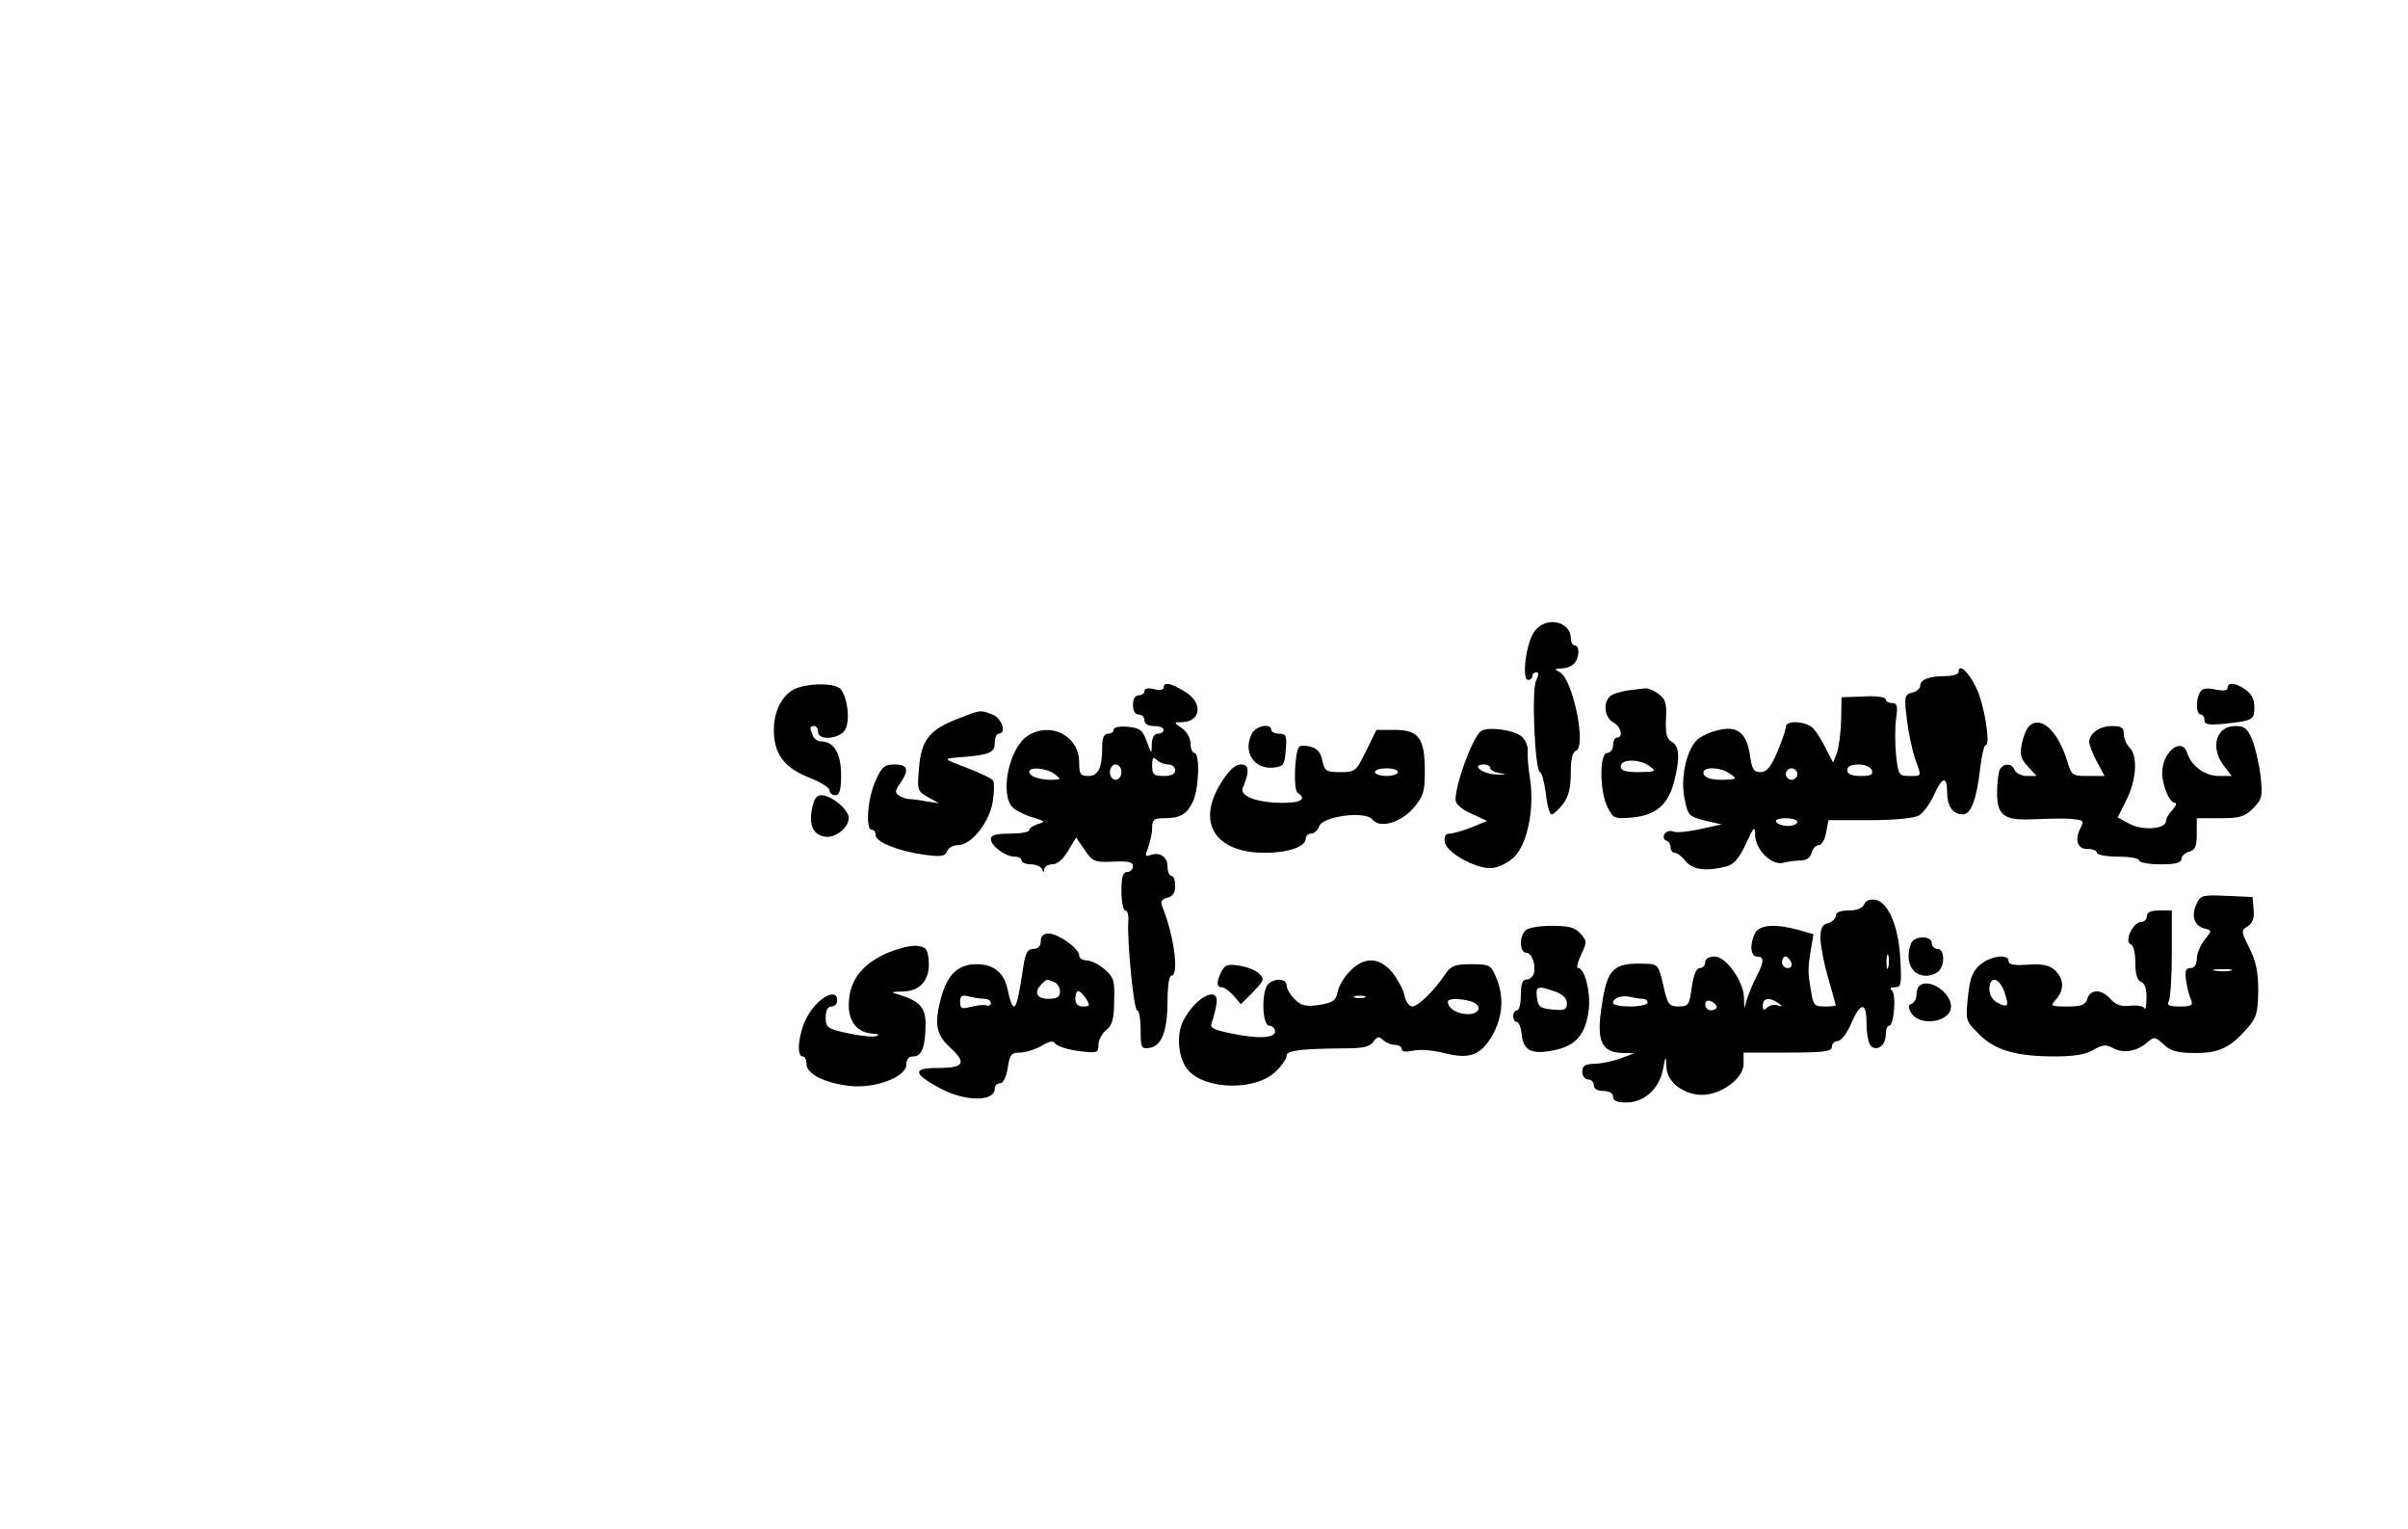 <?xml version="1.0" encoding="UTF-8" standalone="yes"?>
<svg version="1.0" xmlns="http://www.w3.org/2000/svg" width="627" height="398" viewBox="0 0 627 398" preserveAspectRatio="xMidYMid meet">
  <g transform="translate(0,398) scale(0.1,-0.1)" fill="#000000" stroke="none">
    <path d="M3994 2334 c-21 -31 -32 -124 -15 -124 6 0 11 5 11 10 0 6 5 10 10
10 7 0 7 -7 0 -21 -13 -23 -3 -239 10 -239 4 0 11 -25 15 -55 3 -30 10 -55 15
-55 5 0 18 12 29 26 15 20 21 41 21 81 0 36 4 55 14 59 27 11 -8 184 -42 204
-15 8 -15 9 3 10 12 0 26 5 33 12 15 15 16 48 2 48 -5 0 -10 8 -10 18 0 47
-69 59 -96 16z"/>
    <path d="M5100 2231 c0 -6 -15 -11 -34 -11 -43 0 -66 -9 -66 -25 0 -7 -9 -15
-21 -18 -20 -5 -21 -10 -14 -69 4 -34 14 -80 21 -102 18 -49 19 -46 -15 -46
-27 0 -28 3 -34 54 -3 30 -3 73 0 95 5 33 3 41 -11 41 -9 0 -16 4 -16 10 0 5
-25 9 -57 7 l-58 -2 -1 -60 c-1 -33 -6 -71 -11 -85 l-10 -25 -18 35 c-9 19
-24 43 -33 53 -17 20 -72 23 -72 5 0 -7 -10 -37 -22 -65 -17 -40 -28 -53 -44
-53 -18 0 -22 8 -27 41 -8 60 -32 80 -80 69 -21 -4 -47 -16 -57 -25 -28 -25
-45 -99 -34 -153 9 -45 11 -47 53 -58 l44 -10 -55 -12 c-30 -7 -62 -10 -70 -7
-9 4 -19 1 -24 -6 -4 -7 -2 -15 4 -17 7 -2 12 -10 12 -18 0 -8 5 -14 11 -14 6
0 19 -10 28 -22 19 -22 53 -27 104 -14 21 5 34 19 53 59 20 45 24 48 24 24 0
-38 43 -81 73 -73 12 3 33 6 45 6 15 0 26 7 29 20 3 11 11 20 19 20 7 0 16 15
19 33 l6 32 107 0 c64 0 115 5 128 12 11 6 29 30 39 52 22 50 35 52 35 8 0
-36 15 -57 41 -57 21 0 36 40 45 120 4 33 10 60 14 60 14 0 -3 106 -24 149
-20 42 -46 66 -46 42z m-226 -256 c4 -12 -3 -15 -29 -15 -24 0 -35 5 -35 15 0
10 10 15 29 15 16 0 31 -6 35 -15z m-368 -10 c18 -13 16 -14 -22 -15 -28 0
-44 5 -48 15 -7 20 43 20 70 0z m174 0 c0 -8 -7 -15 -15 -15 -8 0 -15 7 -15
15 0 8 7 15 15 15 8 0 15 -7 15 -15z m0 -125 c0 -5 -11 -10 -24 -10 -14 0 -28
5 -31 10 -4 6 7 10 24 10 17 0 31 -4 31 -10z"/>
    <path d="M2081 2191 c-39 -11 -66 -56 -66 -111 0 -63 27 -99 94 -125 28 -11
51 -26 51 -32 0 -7 7 -13 15 -13 11 0 15 13 15 53 0 56 -19 87 -52 87 -9 0
-19 7 -22 16 -8 21 -8 24 4 24 6 0 10 -7 10 -15 0 -24 57 -19 71 6 13 24 6 83
-12 105 -12 14 -66 17 -108 5z"/>
    <path d="M3030 2190 c0 -6 -11 -8 -25 -4 -15 4 -25 2 -25 -5 0 -6 -7 -11 -15
-11 -9 0 -15 -9 -15 -25 0 -16 6 -25 15 -25 8 0 15 -7 15 -15 0 -9 9 -15 25
-15 14 0 25 -4 25 -10 0 -5 -7 -10 -15 -10 -10 0 -15 -10 -16 -27 0 -27 -1
-27 -13 7 -11 30 -18 35 -49 38 -21 2 -37 -1 -37 -7 0 -6 -7 -11 -15 -11 -10
0 -15 -10 -15 -32 0 -57 -10 -78 -36 -78 -21 0 -24 5 -24 35 0 70 -75 108
-135 69 -48 -32 -73 -154 -37 -187 9 -8 33 -20 52 -25 32 -10 33 -11 13 -17
-13 -4 -23 -11 -23 -16 0 -5 -22 -9 -50 -9 -37 0 -50 -4 -50 -14 0 -18 38 -46
62 -46 10 0 18 -4 18 -10 0 -5 11 -10 24 -10 13 0 27 -6 29 -12 4 -10 6 -10 6
0 1 6 10 12 21 12 13 0 28 13 41 35 l21 35 22 -32 c21 -31 26 -33 74 -31 40 2
52 -1 52 -12 0 -8 -7 -15 -15 -15 -11 0 -15 -12 -15 -50 0 -27 5 -50 10 -50 6
0 9 -12 8 -27 -4 -49 14 -233 23 -233 5 0 9 -23 9 -51 0 -46 2 -50 22 -47 32
4 48 43 48 121 0 38 4 67 10 67 21 0 7 106 -24 181 -5 11 -1 18 13 22 15 3 21
13 21 31 0 14 -4 26 -10 26 -5 0 -10 11 -10 24 0 26 -20 39 -45 30 -13 -5 -14
-2 -5 21 5 14 10 37 10 51 0 20 5 24 29 24 43 0 60 9 76 41 17 32 20 129 5
129 -5 0 -10 11 -10 24 0 14 -10 32 -22 40 -22 15 -22 16 -2 16 51 0 58 50 10
79 -37 23 -56 27 -56 11z m12 -200 c10 0 18 -7 18 -15 0 -10 -10 -15 -30 -15
-26 0 -30 4 -30 27 0 21 3 24 12 15 7 -7 20 -12 30 -12z m-122 -20 c0 -11 -7
-20 -15 -20 -8 0 -15 9 -15 20 0 11 7 20 15 20 8 0 15 -9 15 -20z m-174 -5
c18 -14 18 -14 -8 -15 -32 0 -58 9 -58 21 0 14 44 10 66 -6z"/>
    <path d="M5800 2189 c0 -7 -11 -8 -31 -4 -22 5 -34 3 -40 -6 -12 -19 -11 -59
1 -59 6 0 10 -7 10 -15 0 -11 11 -13 53 -9 73 8 77 10 77 43 0 20 -8 35 -22
45 -26 19 -48 21 -48 5z"/>
    <path d="M4240 2183 c-19 -3 -41 -9 -47 -15 -20 -16 -15 -56 7 -68 21 -11 28
-40 10 -40 -5 0 -10 -9 -10 -20 0 -11 -7 -20 -15 -20 -21 0 -20 -101 1 -142
15 -29 18 -30 65 -26 61 6 93 34 108 93 16 62 14 93 -6 104 -13 7 -17 21 -15
60 2 42 -2 52 -20 65 -12 9 -27 15 -33 14 -5 0 -26 -3 -45 -5z m56 -198 c18
-13 15 -14 -28 -15 -36 0 -48 4 -48 15 0 20 50 20 76 0z"/>
    <path d="M2494 2109 c-73 -28 -95 -55 -101 -127 -5 -58 -5 -61 23 -77 l29 -16
-34 5 c-18 4 -39 6 -45 6 -6 0 -17 4 -25 9 -11 7 -11 13 3 32 24 35 20 49 -14
49 -27 0 -34 -6 -50 -42 -21 -45 -27 -128 -10 -128 6 0 10 -6 10 -14 0 -18 60
-42 127 -51 44 -6 54 -4 59 9 3 9 16 16 29 16 34 0 82 60 90 114 4 24 4 49 1
54 -3 5 -34 20 -68 33 -61 23 -62 24 -28 27 85 6 100 12 100 37 0 14 5 25 10
25 22 0 9 41 -16 50 -32 12 -29 13 -90 -11z"/>
    <path d="M5281 2087 c-6 -8 -14 -28 -17 -46 -5 -25 -2 -37 16 -56 l23 -25 -25
0 c-14 0 -28 7 -32 15 -7 20 -32 19 -40 -1 -3 -9 -6 -35 -6 -59 0 -56 18 -70
84 -68 89 3 96 3 120 0 19 -2 22 -5 15 -19 -18 -33 -11 -58 16 -58 14 0 25 -4
25 -10 0 -5 25 -10 55 -10 30 0 55 -4 55 -10 0 -5 25 -10 55 -10 40 0 55 4 55
14 0 7 9 16 20 19 16 4 20 14 20 46 l0 41 60 0 c52 0 65 4 87 26 23 24 25 30
19 85 -4 32 -14 75 -22 94 -12 29 -19 35 -44 35 -50 0 -66 -57 -29 -104 l20
-26 -33 0 c-37 0 -72 26 -83 60 -14 43 -65 3 -65 -52 0 -32 19 -78 33 -78 6 0
3 -8 -6 -18 -10 -10 -17 -23 -17 -29 0 -21 -60 -26 -94 -8 l-32 17 23 46 c26
52 30 114 8 136 -8 8 -15 24 -15 35 0 17 -6 21 -31 21 -32 0 -59 -19 -59 -42
0 -7 9 -30 20 -51 l20 -37 -43 0 c-41 0 -43 1 -55 41 -25 80 -72 120 -101 86z"/>
    <path d="M3260 2071 c-25 -48 5 -95 57 -89 25 3 28 7 31 46 3 37 1 42 -17 42
-12 0 -21 5 -21 10 0 18 -39 11 -50 -9z"/>
    <path d="M3854 2075 c-24 -25 -64 -137 -64 -177 0 -11 16 -25 41 -36 l41 -19
-41 -17 c-23 -9 -48 -16 -57 -16 -10 0 -14 -7 -12 -22 4 -27 77 -68 119 -68
15 0 41 11 57 25 38 31 58 126 46 207 -5 29 -7 62 -6 74 1 11 -6 28 -15 36
-21 19 -96 28 -109 13z m26 -94 c0 -5 12 -12 28 -14 17 -3 12 -4 -12 -3 -37 1
-67 26 -32 26 9 0 16 -4 16 -9z"/>
    <path d="M3557 2025 c-26 -53 -28 -55 -67 -55 -37 0 -41 3 -47 30 -4 21 -13
32 -30 36 -13 4 -27 4 -30 0 -12 -12 -16 -113 -4 -120 24 -15 9 -26 -38 -26
-66 0 -114 17 -105 39 18 43 17 61 -5 61 -15 0 -31 -15 -51 -47 -66 -104 -17
-183 114 -183 60 0 106 16 106 37 0 7 6 13 14 13 8 0 17 9 21 19 8 26 120 41
138 18 19 -24 72 -10 107 29 26 31 30 42 30 97 0 85 -16 107 -78 107 l-48 0
-27 -55z m83 -55 c0 -5 -13 -10 -30 -10 -16 0 -30 5 -30 10 0 6 14 10 30 10
17 0 30 -4 30 -10z"/>
    <path d="M2114 1873 c-8 -42 4 -67 35 -71 27 -4 61 24 61 49 0 21 -45 59 -71
59 -13 0 -20 -10 -25 -37z"/>
    <path d="M5719 1626 c-14 -30 -6 -56 21 -63 20 -5 20 -5 0 -30 -11 -14 -20
-36 -20 -49 0 -15 -6 -24 -16 -24 -13 0 -15 -7 -12 -32 3 -18 8 -41 13 -50 6
-15 2 -18 -30 -18 -26 0 -34 3 -28 13 4 6 8 63 8 124 l0 113 -32 0 c-23 0 -33
-5 -33 -15 0 -8 -7 -15 -15 -15 -21 0 -45 -52 -27 -58 7 -2 12 -22 12 -48 0
-30 5 -46 15 -50 10 -4 15 -19 14 -43 0 -20 -3 -31 -5 -26 -2 6 -19 9 -37 7
-23 -3 -38 2 -51 17 -24 27 -53 27 -61 1 -5 -16 -15 -20 -52 -20 -44 0 -45 1
-30 18 23 25 21 55 -2 76 -15 14 -33 17 -70 15 -36 -3 -51 0 -51 9 0 20 -47
14 -75 -10 -20 -18 -26 -36 -31 -84 -6 -60 -6 -62 29 -96 41 -42 97 -58 197
-58 50 0 81 5 101 17 24 14 32 15 52 4 27 -14 62 -8 90 17 16 14 19 13 41 -7
18 -17 36 -22 80 -22 62 -1 93 13 138 65 24 27 27 40 28 97 0 49 -6 77 -23
111 -22 44 -22 46 -4 57 13 9 17 21 15 44 l-3 32 -68 3 c-63 3 -68 1 -78 -22z
m89 -173 c-10 -2 -28 -2 -40 0 -13 2 -5 4 17 4 22 1 32 -1 23 -4z m-589 -55
c13 -37 10 -43 -18 -28 -13 6 -21 21 -21 35 0 36 26 31 39 -7z"/>
    <path d="M4854 1626 c-4 -10 -18 -16 -40 -16 -22 0 -34 -5 -34 -14 0 -7 -9
-16 -20 -19 -15 -4 -20 -14 -20 -39 0 -18 9 -65 20 -103 11 -38 20 -71 20 -72
0 -2 -13 -3 -29 -3 -26 0 -30 4 -35 38 -9 50 -9 60 -1 109 l7 41 -38 11 c-61
17 -102 14 -114 -8 -15 -29 -12 -61 5 -61 19 0 19 -13 -2 -53 -9 -17 -19 -43
-24 -57 l-7 -25 -1 28 c-1 43 -47 107 -76 107 -16 0 -25 -6 -25 -15 0 -8 -6
-15 -14 -15 -9 0 -16 -17 -21 -50 -6 -46 -9 -50 -34 -50 -25 0 -29 5 -40 55
-11 49 -15 55 -39 56 -91 4 -106 -9 -121 -107 -15 -92 -2 -123 52 -125 l32 -1
-35 -13 c-19 -7 -50 -14 -67 -14 -26 -1 -33 -5 -33 -21 0 -11 7 -20 15 -20 8
0 15 -7 15 -15 0 -9 9 -15 25 -15 16 0 25 -6 25 -15 0 -10 10 -15 34 -15 47 0
86 35 96 86 7 37 8 38 9 7 1 -39 44 -73 93 -73 50 0 108 43 108 80 l0 30 115
0 c96 0 115 3 115 15 0 8 7 15 15 15 9 0 24 20 35 45 24 57 40 58 40 3 0 -24
4 -49 9 -57 13 -21 41 -5 41 24 0 14 4 25 9 25 13 0 19 84 7 92 -7 5 -3 8 8 8
16 0 18 7 14 73 -4 86 -32 150 -66 155 -13 2 -25 -3 -28 -12z m63 -163 c-3
-10 -5 -4 -5 12 0 17 2 24 5 18 2 -7 2 -21 0 -30z m-253 12 c3 -9 0 -15 -9
-15 -8 0 -15 7 -15 15 0 8 4 15 9 15 5 0 11 -7 15 -15z m-386 -95 c6 0 12 -4
12 -10 0 -5 -20 -10 -45 -10 -25 0 -45 4 -45 9 0 13 22 21 45 16 11 -3 26 -5
33 -5z m192 -21 c0 -5 -7 -9 -15 -9 -8 0 -15 7 -15 15 0 9 6 12 15 9 8 -4 15
-10 15 -15z m160 10 c13 -9 13 -10 -1 -6 -9 3 -22 0 -28 -6 -8 -8 -11 -7 -11
6 0 19 18 22 40 6z"/>
    <path d="M3972 1558 c-17 -17 -15 -58 2 -58 15 0 27 -35 19 -56 -3 -8 -11 -14
-19 -14 -10 0 -14 -12 -14 -40 0 -22 -4 -40 -10 -40 -5 0 -10 -7 -10 -15 0 -8
4 -15 9 -15 6 0 11 -14 13 -31 4 -44 25 -55 84 -43 57 11 84 42 91 108 5 45
-11 106 -28 106 -5 0 -1 16 8 35 16 33 15 36 -2 55 -14 16 -31 20 -75 20 -31
0 -61 -5 -68 -12z m77 -159 c20 -7 31 -18 31 -31 0 -16 -6 -19 -37 -16 -33 3
-38 7 -41 31 -4 30 1 32 47 16z"/>
    <path d="M2710 1530 c0 -13 -7 -20 -19 -20 -14 0 -20 -9 -25 -37 -13 -88 -19
-113 -26 -113 -4 0 -11 17 -15 38 -9 49 -35 72 -83 72 -47 0 -75 -27 -91 -85
-19 -70 -14 -97 22 -131 45 -41 38 -54 -30 -54 -67 0 -67 -14 3 -52 65 -36
144 -37 144 -2 0 8 6 14 14 14 8 0 16 16 20 40 5 35 10 40 32 40 14 0 39 8 55
17 22 13 32 15 37 6 4 -6 31 -15 60 -19 49 -6 52 -5 52 16 0 12 9 29 20 38 16
13 21 30 21 76 2 53 -1 62 -25 83 -15 13 -36 23 -47 23 -10 0 -19 6 -19 13 0
18 -55 57 -80 57 -13 0 -20 -7 -20 -20z m34 -106 c9 -3 16 -15 16 -25 0 -14
-7 -19 -30 -19 -31 0 -39 17 -18 38 14 14 12 14 32 6z m84 -44 c11 -18 10 -20
-8 -20 -13 0 -20 7 -20 20 0 11 3 20 8 20 4 0 13 -9 20 -20z m-265 0 c9 0 17
-5 17 -11 0 -6 -6 -9 -12 -6 -7 2 -25 0 -40 -4 -24 -6 -28 -5 -28 13 0 16 5
19 23 14 12 -3 30 -6 40 -6z"/>
    <path d="M4976 1524 c-17 -45 1 -84 39 -84 12 0 26 5 33 12 17 17 15 58 -3 58
-8 0 -15 7 -15 15 0 20 -46 20 -54 -1z"/>
    <path d="M2303 1496 c-63 -30 -93 -73 -93 -133 0 -45 24 -72 65 -74 12 0 15
-3 7 -6 -8 -3 -41 0 -73 7 -55 12 -59 15 -59 41 0 19 5 29 15 29 8 0 15 7 15
15 0 37 -54 6 -80 -45 -21 -41 -27 -100 -10 -100 6 0 10 -9 10 -20 0 -26 49
-50 114 -57 66 -7 146 24 146 56 0 14 6 21 19 21 21 0 31 26 31 85 0 42 -15
59 -70 76 -22 6 -21 7 12 8 46 1 71 33 66 83 -3 29 -7 33 -33 36 -16 1 -54 -9
-82 -22z"/>
    <path d="M3516 1453 c-15 -15 -30 -39 -33 -55 -5 -23 -12 -28 -48 -34 -36 -5
-47 -2 -64 15 -12 12 -21 28 -21 36 0 18 -31 20 -48 3 -18 -18 -16 -108 3
-108 8 0 15 -7 15 -15 0 -18 -46 -20 -120 -4 -42 9 -50 14 -45 27 4 10 9 29
12 45 11 54 -52 25 -86 -40 -19 -37 -13 -99 12 -128 45 -53 178 -55 229 -4 16
15 28 33 28 41 0 14 40 18 154 19 44 0 63 4 72 17 10 14 15 15 25 5 7 -7 21
-13 31 -13 10 0 18 -5 18 -11 0 -7 11 -8 30 -4 17 4 52 1 79 -6 67 -17 95 -7
126 44 28 50 32 101 11 152 -14 33 -17 35 -65 35 -43 0 -53 -4 -68 -26 -30
-45 -71 -84 -86 -84 -8 0 -17 13 -20 29 -3 15 -18 42 -32 60 -34 40 -72 41
-109 4z m37 -70 c-7 -2 -19 -2 -25 0 -7 3 -2 5 12 5 14 0 19 -2 13 -5z m275
-9 c32 -9 28 -34 -6 -34 -27 0 -52 15 -52 32 0 9 26 10 58 2z"/>
    <path d="M3181 1452 c-14 -27 -14 -42 0 -42 7 0 20 -10 31 -22 l19 -22 32 32
c28 29 30 33 16 47 -8 9 -32 18 -51 21 -30 5 -38 3 -47 -14z"/>
    <path d="M4997 1413 c-4 -3 -7 -14 -7 -24 0 -9 -6 -19 -12 -22 -10 -3 -10 -9
-2 -23 22 -38 104 -25 104 16 0 38 -60 76 -83 53z"/>
  </g>
</svg>